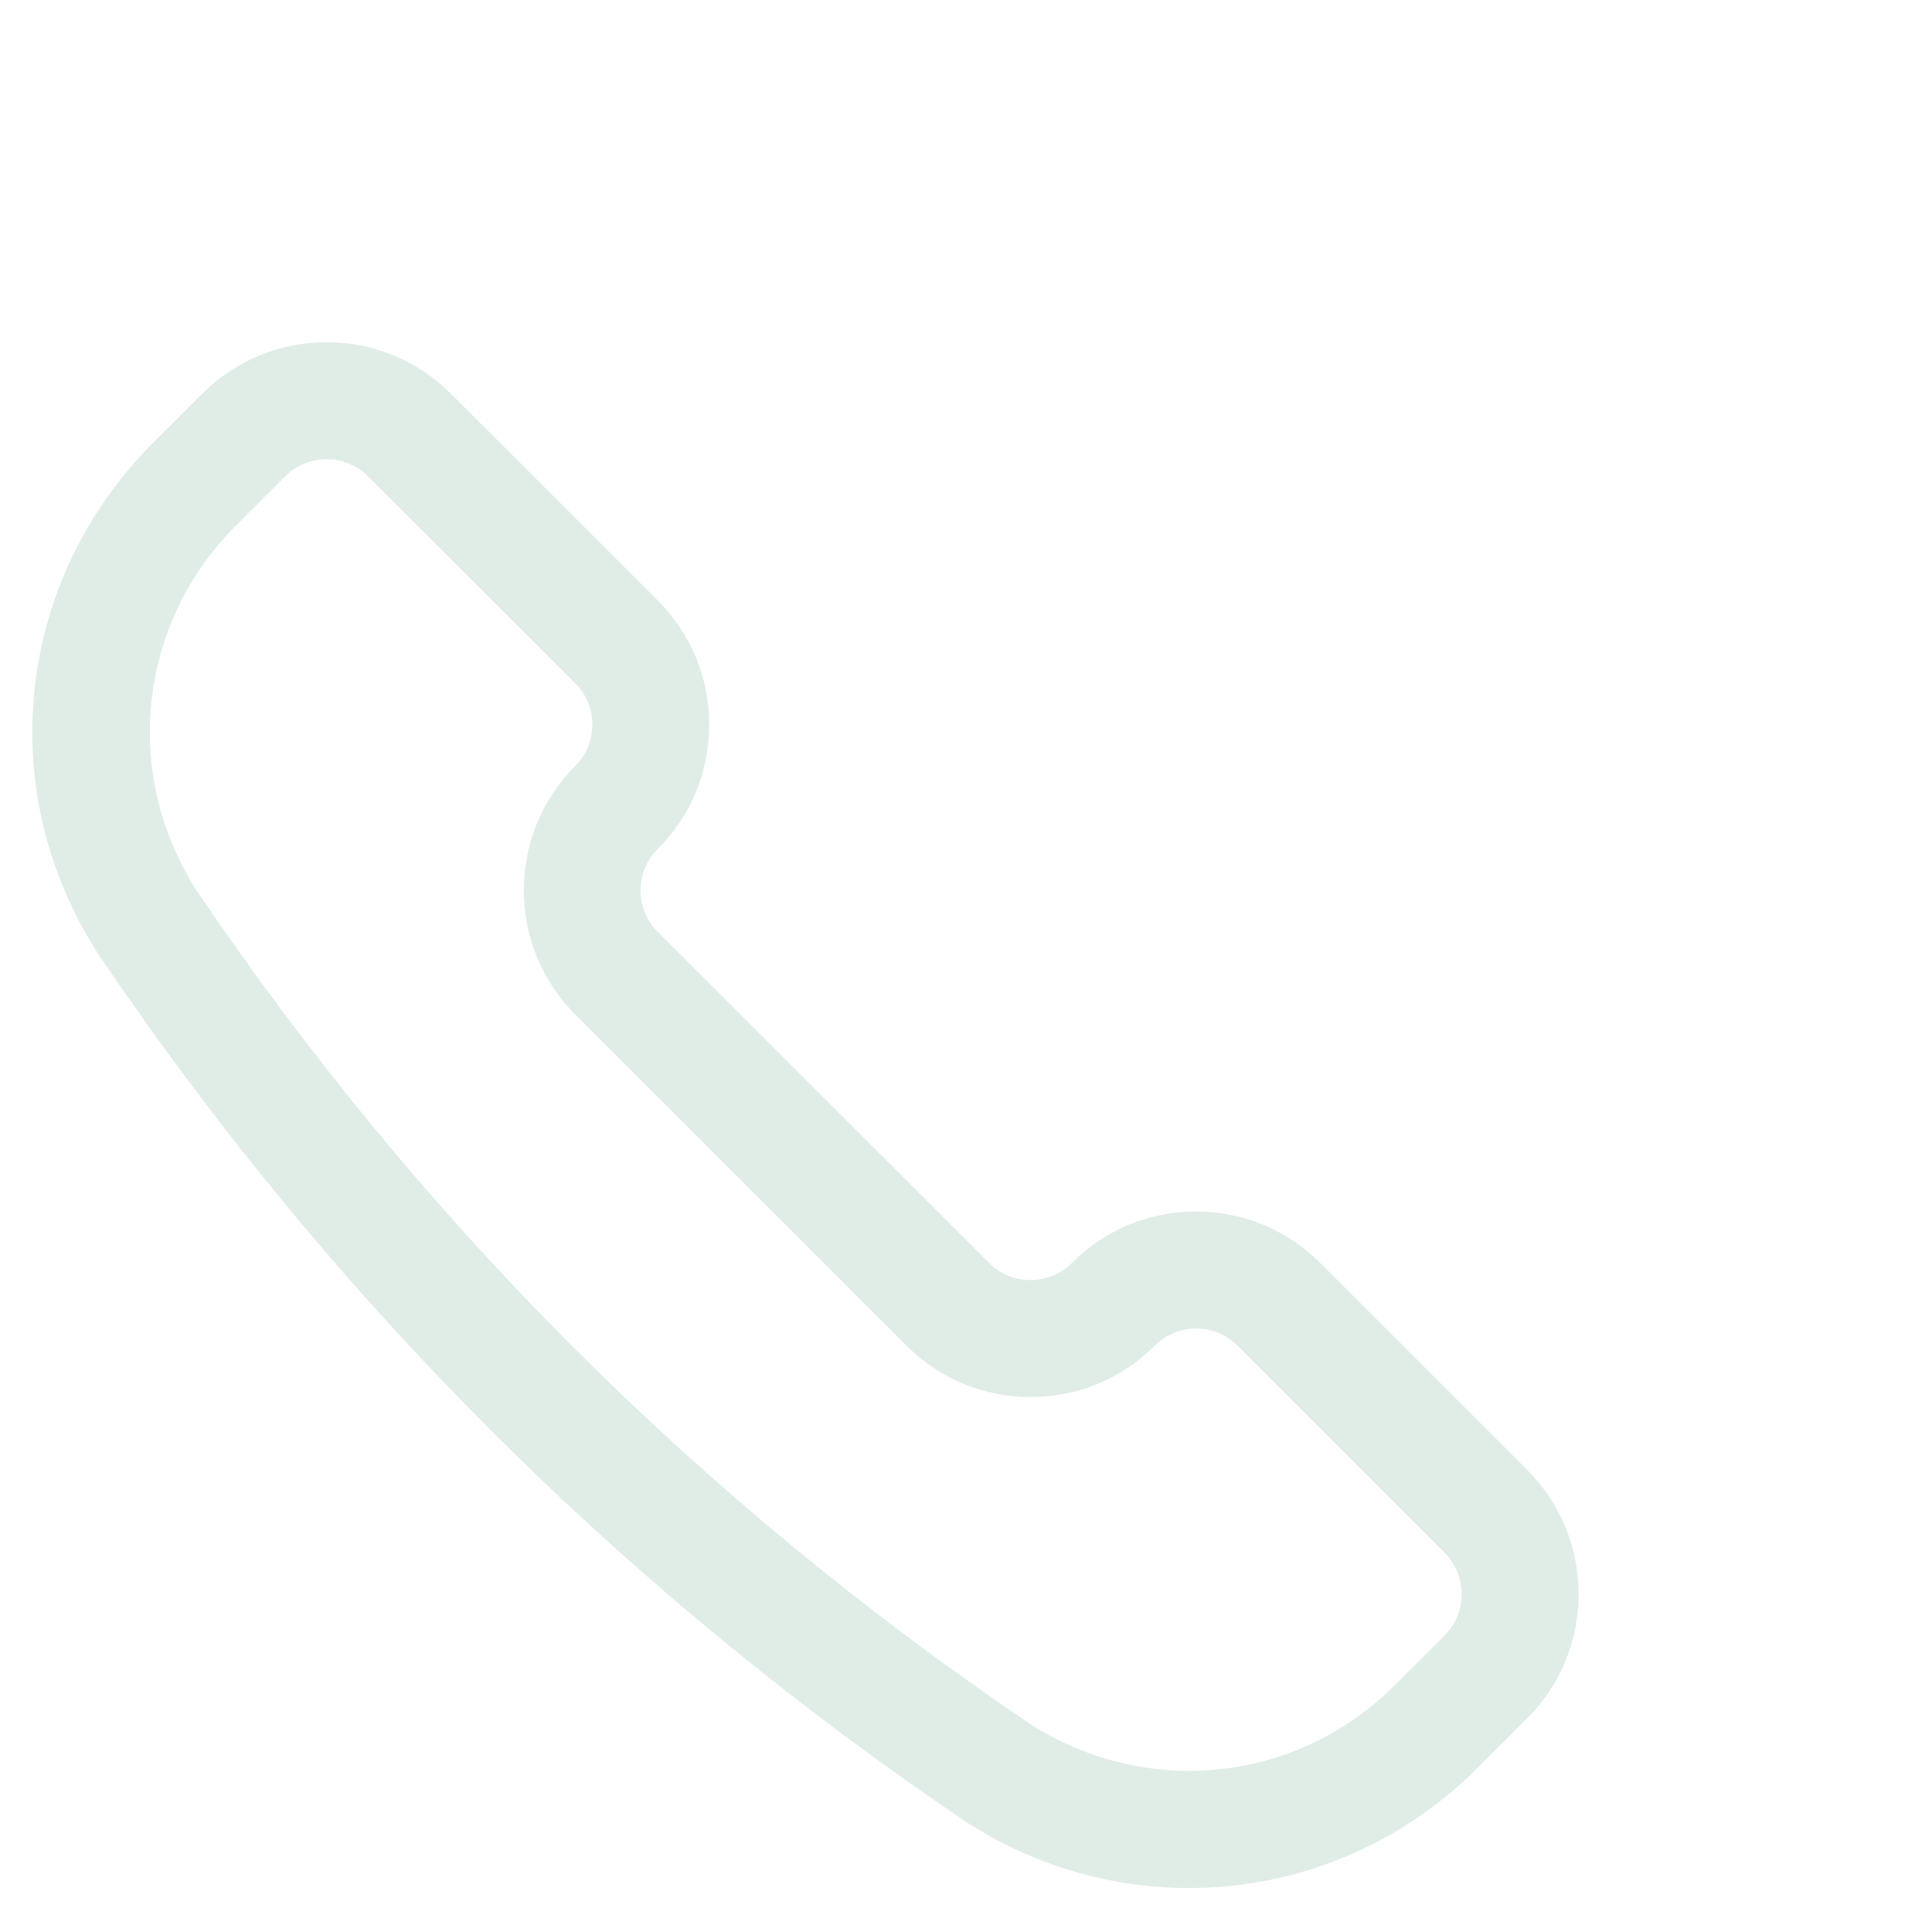 <svg width="24" height="24" viewBox="0 0 24 24" fill="none" xmlns="http://www.w3.org/2000/svg">
<path d="M14.768 23.454C13.802 23.454 12.853 23.176 12.027 22.649C12.024 22.648 12.004 22.635 12.001 22.633C7.734 19.75 4.109 16.125 1.226 11.86C1.222 11.853 1.205 11.826 1.199 11.816C-0.085 9.801 0.203 7.199 1.904 5.498L2.515 4.889C2.926 4.477 3.474 4.251 4.057 4.251C4.641 4.251 5.189 4.478 5.6 4.89L8.167 7.455C8.585 7.873 8.811 8.421 8.81 9.004C8.81 9.587 8.584 10.135 8.17 10.547C7.887 10.83 7.887 11.291 8.17 11.575L12.286 15.688C12.424 15.826 12.606 15.901 12.801 15.901C12.996 15.901 13.178 15.826 13.315 15.688C13.727 15.276 14.275 15.05 14.857 15.05C15.441 15.05 15.989 15.277 16.4 15.688L18.972 18.26C19.383 18.672 19.61 19.22 19.61 19.802C19.61 20.385 19.383 20.934 18.972 21.345L18.361 21.956C17.395 22.922 16.119 23.454 14.768 23.454ZM4.057 5.705C3.862 5.705 3.68 5.781 3.543 5.917L2.932 6.528C1.717 7.743 1.513 9.604 2.437 11.054C5.208 15.154 8.699 18.645 12.807 21.423C13.395 21.797 14.078 21.998 14.771 21.998C15.734 21.998 16.644 21.618 17.334 20.927L17.945 20.316C18.228 20.033 18.228 19.572 17.945 19.288L15.373 16.716C15.237 16.579 15.053 16.504 14.859 16.504C14.665 16.504 14.482 16.579 14.345 16.716C13.934 17.128 13.386 17.355 12.804 17.355C12.22 17.355 11.672 17.128 11.261 16.716L7.145 12.601C6.294 11.751 6.294 10.366 7.145 9.516C7.282 9.378 7.358 9.196 7.358 9.001C7.358 8.808 7.283 8.627 7.147 8.489L4.571 5.917C4.434 5.781 4.252 5.705 4.057 5.705Z" fill="#E0EDE6"/>
</svg>
